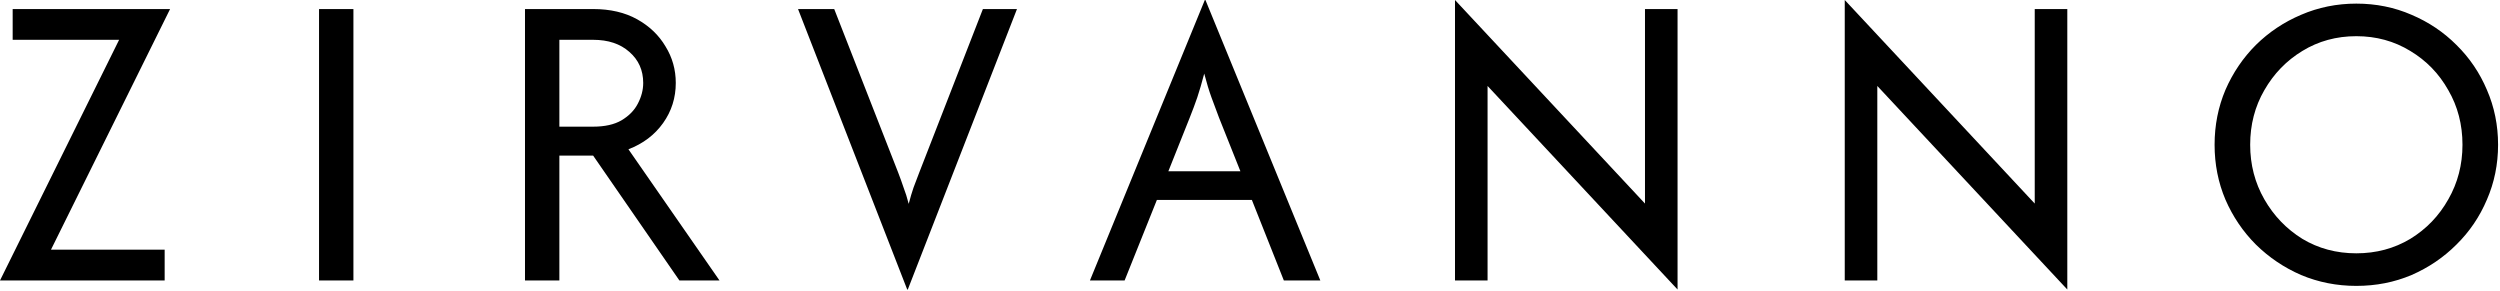 <svg xmlns="http://www.w3.org/2000/svg" fill="none" viewBox="0 0 1064 124" height="124" width="1064">
<path fill="black" d="M-9.38664e-06 119.364L50.697 16.942H5.391V3.85H72.388L21.691 106.272H70.078V119.364H-9.38664e-06ZM135.783 119.364V3.85H150.415V119.364H135.783ZM223.436 119.364V3.85H252.443C259.716 3.85 265.962 5.305 271.182 8.214C276.401 11.123 280.423 14.974 283.246 19.766C286.156 24.472 287.61 29.648 287.61 35.296C287.61 41.627 285.813 47.318 282.22 52.366C278.626 57.414 273.706 61.136 267.46 63.532L306.221 119.364H289.15L252.443 66.228H238.068V119.364H223.436ZM238.068 53.906H252.443C257.406 53.906 261.427 53.008 264.508 51.211C267.673 49.328 269.984 46.975 271.438 44.152C272.979 41.242 273.749 38.291 273.749 35.296C273.749 29.905 271.781 25.498 267.845 22.076C263.994 18.653 258.86 16.942 252.443 16.942H238.068V53.906ZM386.104 123.214L339.642 3.85H355.044L382.254 73.415C383.11 75.64 383.88 77.779 384.564 79.832C385.334 81.8 386.062 84.111 386.746 86.763C387.431 84.111 388.115 81.8 388.8 79.832C389.57 77.779 390.383 75.64 391.238 73.415L418.32 3.85H432.823L386.361 123.214H386.104ZM463.875 119.364L512.775 9.18622e-06H513.032L561.932 119.364H546.402L532.797 85.095H492.368L478.635 119.364H463.875ZM497.245 72.902H527.92L518.807 50.056C517.695 47.147 516.626 44.28 515.599 41.456C514.572 38.633 513.545 35.253 512.518 31.317C511.492 35.253 510.508 38.633 509.566 41.456C508.625 44.194 507.556 47.061 506.358 50.056L497.245 72.902ZM713.968 123.214L633.109 36.579V119.364H619.247V9.18622e-06L700.106 86.635V3.85H713.968V123.214ZM879.845 123.214L798.985 36.579V119.364H785.124V9.18622e-06L865.983 86.635V3.85H879.845V123.214ZM1002.85 121.674C994.554 121.674 986.724 120.134 979.366 117.053C972.093 113.887 965.675 109.566 960.114 104.09C954.637 98.614 950.316 92.239 947.15 84.966C944.07 77.693 942.53 69.907 942.53 61.607C942.53 53.307 944.07 45.521 947.15 38.248C950.316 30.975 954.637 24.6 960.114 19.124C965.675 13.648 972.093 9.369 979.366 6.289C986.724 3.123 994.554 1.54 1002.85 1.54C1011.24 1.54 1019.07 3.123 1026.34 6.289C1033.61 9.369 1039.99 13.648 1045.46 19.124C1051.03 24.6 1055.35 30.975 1058.43 38.248C1061.59 45.521 1063.18 53.307 1063.18 61.607C1063.18 69.907 1061.59 77.693 1058.43 84.966C1055.35 92.239 1051.03 98.614 1045.46 104.09C1039.99 109.566 1033.61 113.887 1026.34 117.053C1019.07 120.134 1011.24 121.674 1002.85 121.674ZM1002.85 107.812C1011.32 107.812 1018.98 105.759 1025.83 101.652C1032.67 97.459 1038.06 91.854 1042 84.838C1046.02 77.822 1048.03 70.078 1048.03 61.607C1048.03 53.05 1046.02 45.307 1042 38.376C1038.06 31.36 1032.67 25.798 1025.83 21.691C1018.98 17.498 1011.32 15.402 1002.85 15.402C994.382 15.402 986.724 17.498 979.879 21.691C973.119 25.798 967.729 31.36 963.707 38.376C959.686 45.307 957.675 53.05 957.675 61.607C957.675 70.078 959.686 77.822 963.707 84.838C967.729 91.854 973.119 97.459 979.879 101.652C986.724 105.759 994.382 107.812 1002.85 107.812Z"></path>
</svg>

